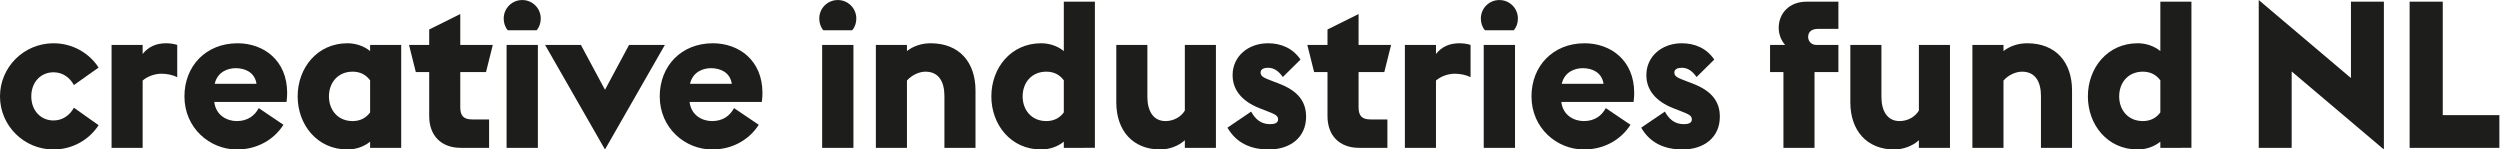 <?xml version="1.0" encoding="UTF-8" standalone="no"?>
<svg
   xmlns:dc="http://purl.org/dc/elements/1.1/"
   xmlns:cc="http://creativecommons.org/ns#"
   xmlns:rdf="http://www.w3.org/1999/02/22-rdf-syntax-ns#"
   xmlns:svg="http://www.w3.org/2000/svg"
   xmlns="http://www.w3.org/2000/svg"
   viewBox="0 0 1431.013 85.565"
   height="85.565"
   width="1431.013"
   xml:space="preserve"
   id="svg2"
   version="1.1"><defs
     id="defs6"><clipPath
       id="clipPath18"
       clipPathUnits="userSpaceOnUse"><path
         id="path16"
         d="M 0,64.174 H 1073.259 V 0 H 0 Z" /></clipPath></defs><g
     transform="matrix(1.333,0,0,-1.333,0,85.565)"
     id="g10"><g
       id="g12"><g
         clip-path="url(#clipPath18)"
         id="g14"><g
           transform="translate(-9e-4,22.806)"
           id="g20"><path
             id="path22"
             style="fill:#1d1d1b;fill-opacity:1;fill-rule:nonzero;stroke:none"
             d="m 0,0 c 0,12.552 10.254,22.806 22.983,22.806 8.132,0 15.292,-4.155 19.358,-10.431 L 31.734,4.861 c -1.768,3.271 -4.862,5.481 -8.751,5.481 -5.48,0 -9.546,-4.243 -9.546,-10.342 0,-6.1 4.066,-10.342 9.546,-10.342 3.889,0 6.983,2.209 8.751,5.481 l 10.607,-7.514 C 38.275,-18.651 31.115,-22.806 22.983,-22.806 10.254,-22.806 0,-12.552 0,0" /></g><g
           transform="translate(69.299,32.529)"
           id="g24"><path
             id="path26"
             style="fill:#1d1d1b;fill-opacity:1;fill-rule:nonzero;stroke:none"
             d="m 0,0 c -2.74,0 -5.922,-1.062 -8.044,-2.917 v -28.905 h -13.348 v 44.197 h 13.348 v -3.89 c 2.476,3.094 5.746,4.597 10.077,4.597 1.414,0 3.094,-0.177 4.774,-0.707 V -1.503 C 4.773,-0.442 2.299,0 0,0" /></g><g
           transform="translate(110.138,28.197)"
           id="g28"><path
             id="path30"
             style="fill:#1d1d1b;fill-opacity:1;fill-rule:nonzero;stroke:none"
             d="m 0,0 -0.089,0.53 c -0.884,4.332 -4.684,6.189 -8.839,6.189 -3.182,0 -7.779,-1.415 -9.016,-6.719 z m -30.938,-5.392 c 0,12.994 9.193,22.806 22.806,22.806 11.226,0 21.303,-7.337 21.303,-21.303 0,-1.238 -0.089,-2.563 -0.266,-3.889 h -31.026 c 0.707,-5.923 5.657,-8.221 9.635,-8.221 4.685,0 7.69,2.298 9.459,5.569 l 10.606,-7.16 C 7.514,-23.954 0.354,-28.197 -8.397,-28.197 c -11.668,0 -22.541,9.193 -22.541,22.805" /></g><g
           transform="translate(158.931,15.911)"
           id="g32"><path
             id="path34"
             style="fill:#1d1d1b;fill-opacity:1;fill-rule:nonzero;stroke:none"
             d="m 0,0 v 13.789 c -1.768,2.387 -4.243,3.713 -7.514,3.713 -6.364,0 -10.165,-4.773 -10.165,-10.607 0,-5.834 3.801,-10.608 10.165,-10.608 3.271,0 5.746,1.326 7.514,3.713 m -9.724,-15.911 c -13.082,0 -21.39,10.695 -21.39,22.806 0,12.11 8.308,22.805 21.39,22.805 3.624,0 7.161,-1.237 9.724,-3.359 v 2.652 H 13.348 V -15.204 H 0 v 2.651 c -2.563,-2.121 -6.1,-3.358 -9.724,-3.358" /></g><g
           transform="translate(184.299,14.319)"
           id="g36"><path
             id="path38"
             style="fill:#1d1d1b;fill-opacity:1;fill-rule:nonzero;stroke:none"
             d="M 0,0 V 18.917 H -5.745 L -8.662,30.585 H 0 v 6.629 l 13.348,6.63 V 30.585 H 27.314 L 24.397,18.917 H 13.348 V 3.802 c 0,-3.713 1.503,-5.216 5.127,-5.216 h 7.248 V -13.612 H 13.524 C 5.216,-13.612 0,-8.398 0,0" /></g><path
           id="path40"
           style="fill:#1d1d1b;fill-opacity:1;fill-rule:nonzero;stroke:none"
           d="M 217.533,44.904 H 230.97 V 0.707 h -13.437 z m 6.719,19.27 c 4.419,0 7.955,-3.535 7.955,-7.955 0,-1.946 -0.619,-3.713 -1.768,-5.039 h -12.375 c -1.149,1.326 -1.768,3.093 -1.768,5.039 0,4.42 3.536,7.955 7.956,7.955" /><g
           transform="translate(270.128,44.904)"
           id="g42"><path
             id="path44"
             style="fill:#1d1d1b;fill-opacity:1;fill-rule:nonzero;stroke:none"
             d="M 0,0 H 15.38 L -10.343,-44.904 -36.065,0 h 15.38 l 10.342,-19.271 z" /></g><g
           transform="translate(314.235,28.197)"
           id="g46"><path
             id="path48"
             style="fill:#1d1d1b;fill-opacity:1;fill-rule:nonzero;stroke:none"
             d="m 0,0 -0.089,0.53 c -0.884,4.332 -4.684,6.189 -8.839,6.189 -3.182,0 -7.779,-1.415 -9.016,-6.719 z m -30.939,-5.392 c 0,12.994 9.194,22.806 22.807,22.806 11.226,0 21.303,-7.337 21.303,-21.303 0,-1.238 -0.089,-2.563 -0.266,-3.889 h -31.026 c 0.707,-5.923 5.657,-8.221 9.635,-8.221 4.685,0 7.69,2.298 9.459,5.569 l 10.606,-7.16 C 7.514,-23.954 0.353,-28.197 -8.398,-28.197 c -11.667,0 -22.541,9.193 -22.541,22.805" /></g><path
           id="path50"
           style="fill:#1d1d1b;fill-opacity:1;fill-rule:nonzero;stroke:none"
           d="m 353.038,44.904 h 13.437 V 0.707 h -13.437 z m 6.719,19.27 c 4.419,0 7.955,-3.535 7.955,-7.955 0,-1.946 -0.619,-3.713 -1.768,-5.039 h -12.375 c -1.149,1.326 -1.768,3.093 -1.768,5.039 0,4.42 3.536,7.955 7.956,7.955" /><g
           transform="translate(397.411,33.413)"
           id="g52"><path
             id="path54"
             style="fill:#1d1d1b;fill-opacity:1;fill-rule:nonzero;stroke:none"
             d="M 0,0 C -2.564,0 -5.746,-1.326 -7.956,-3.801 V -32.706 H -21.304 V 11.491 H -7.956 V 8.839 c 2.652,2.122 6.276,3.359 10.166,3.359 12.463,0 19.269,-8.309 19.269,-20.242 V -32.706 H 8.132 v 22.275 C 8.132,-4.509 5.834,0 0,0" /></g><g
           transform="translate(456.811,15.911)"
           id="g56"><path
             id="path58"
             style="fill:#1d1d1b;fill-opacity:1;fill-rule:nonzero;stroke:none"
             d="m 0,0 v 13.789 c -1.768,2.387 -4.243,3.713 -7.514,3.713 -6.364,0 -10.165,-4.773 -10.165,-10.607 0,-5.834 3.801,-10.608 10.165,-10.608 3.271,0 5.746,1.326 7.514,3.713 m -9.724,-15.911 c -13.082,0 -21.391,10.695 -21.391,22.806 0,12.11 8.309,22.805 21.391,22.805 3.624,0 7.16,-1.237 9.724,-3.359 v 21.215 h 13.348 v -62.76 H 0 v 2.651 c -2.564,-2.121 -6.1,-3.358 -9.724,-3.358" /></g><g
           transform="translate(508.786,3.978)"
           id="g60"><path
             id="path62"
             style="fill:#1d1d1b;fill-opacity:1;fill-rule:nonzero;stroke:none"
             d="m 0,0 c -2.652,-2.475 -6.807,-3.978 -10.52,-3.978 -11.932,0 -18.916,8.221 -18.916,20.243 v 24.662 h 13.348 V 18.651 c 0,-6.01 2.475,-10.43 7.778,-10.43 3.271,0 6.541,1.591 8.31,4.508 V 40.927 H 13.347 V -3.27 L 0,-3.27 Z" /></g><g
           transform="translate(544.85,-1e-4)"
           id="g64"><path
             id="path66"
             style="fill:#1d1d1b;fill-opacity:1;fill-rule:nonzero;stroke:none"
             d="m 0,0 c -7.69,0 -13.967,2.74 -17.768,9.37 l 10.165,6.895 c 1.769,-3.183 4.156,-5.393 8.133,-5.393 1.857,0 3.448,0.443 3.448,2.033 0,1.68 -1.238,2.21 -5.57,3.89 l -2.298,0.884 c -7.69,3.006 -11.668,7.955 -11.668,14.231 0,8.132 6.718,13.701 15.204,13.701 5.658,0 10.608,-2.121 13.966,-6.983 L 6.011,31.114 c -1.68,2.387 -3.624,3.979 -6.365,3.979 -1.768,0 -3.182,-0.619 -3.182,-2.033 0,-1.769 1.414,-2.299 5.834,-3.978 L 4.154,28.374 C 12.552,25.192 15.999,20.596 15.999,14.055 15.999,5.038 9.016,0 0,0" /></g><g
           transform="translate(570.04,14.319)"
           id="g68"><path
             id="path70"
             style="fill:#1d1d1b;fill-opacity:1;fill-rule:nonzero;stroke:none"
             d="M 0,0 V 18.917 H -5.745 L -8.662,30.585 H 0 v 6.629 l 13.348,6.63 V 30.585 H 27.314 L 24.397,18.917 H 13.348 V 3.802 c 0,-3.713 1.503,-5.216 5.127,-5.216 h 7.248 V -13.612 H 13.524 C 5.216,-13.612 0,-8.398 0,0" /></g><g
           transform="translate(624.667,32.529)"
           id="g72"><path
             id="path74"
             style="fill:#1d1d1b;fill-opacity:1;fill-rule:nonzero;stroke:none"
             d="m 0,0 c -2.74,0 -5.922,-1.062 -8.044,-2.917 v -28.905 h -13.348 v 44.197 h 13.348 v -3.89 c 2.476,3.094 5.746,4.597 10.077,4.597 1.414,0 3.094,-0.177 4.774,-0.707 V -1.503 C 4.773,-0.442 2.299,0 0,0" /></g><path
           id="path76"
           style="fill:#1d1d1b;fill-opacity:1;fill-rule:nonzero;stroke:none"
           d="m 637.13,44.904 h 13.437 V 0.707 H 637.13 Z m 6.719,19.27 c 4.419,0 7.955,-3.535 7.955,-7.955 0,-1.946 -0.619,-3.713 -1.768,-5.039 h -12.375 c -1.149,1.326 -1.768,3.093 -1.768,5.039 0,4.42 3.536,7.955 7.956,7.955" /><g
           transform="translate(688.575,28.197)"
           id="g78"><path
             id="path80"
             style="fill:#1d1d1b;fill-opacity:1;fill-rule:nonzero;stroke:none"
             d="m 0,0 -0.089,0.53 c -0.884,4.332 -4.684,6.189 -8.839,6.189 -3.182,0 -7.779,-1.415 -9.016,-6.719 z m -30.938,-5.392 c 0,12.994 9.193,22.806 22.806,22.806 11.226,0 21.303,-7.337 21.303,-21.303 0,-1.238 -0.089,-2.563 -0.266,-3.889 h -31.026 c 0.707,-5.923 5.657,-8.221 9.635,-8.221 4.685,0 7.69,2.298 9.459,5.569 l 10.606,-7.16 C 7.514,-23.954 0.354,-28.197 -8.397,-28.197 c -11.668,0 -22.541,9.193 -22.541,22.805" /></g><g
           transform="translate(722.519,-1e-4)"
           id="g82"><path
             id="path84"
             style="fill:#1d1d1b;fill-opacity:1;fill-rule:nonzero;stroke:none"
             d="m 0,0 c -7.69,0 -13.967,2.74 -17.768,9.37 l 10.165,6.895 c 1.769,-3.183 4.156,-5.393 8.133,-5.393 1.857,0 3.447,0.443 3.447,2.033 0,1.68 -1.237,2.21 -5.569,3.89 l -2.298,0.884 c -7.69,3.006 -11.668,7.955 -11.668,14.231 0,8.132 6.718,13.701 15.204,13.701 5.658,0 10.608,-2.121 13.966,-6.983 L 6.011,31.114 c -1.68,2.387 -3.624,3.979 -6.365,3.979 -1.768,0 -3.182,-0.619 -3.182,-2.033 0,-1.769 1.414,-2.299 5.834,-3.978 L 4.154,28.374 C 12.552,25.192 15.999,20.596 15.999,14.055 15.999,5.038 9.016,0 0,0" /></g><g
           transform="translate(765.829,33.236)"
           id="g86"><path
             id="path88"
             style="fill:#1d1d1b;fill-opacity:1;fill-rule:nonzero;stroke:none"
             d="m 0,0 h -5.746 v 11.668 h 6.453 c -1.68,1.944 -2.74,4.508 -2.74,7.337 0,6.275 4.596,11.225 11.933,11.225 H 23.601 V 18.562 h -8.663 c -3.093,0 -4.331,-1.502 -4.331,-3.447 0,-1.944 1.502,-3.447 3.448,-3.447 h 9.546 V 0 H 13.348 V -32.529 H 0 Z" /></g><g
           transform="translate(823.993,3.978)"
           id="g90"><path
             id="path92"
             style="fill:#1d1d1b;fill-opacity:1;fill-rule:nonzero;stroke:none"
             d="m 0,0 c -2.652,-2.475 -6.807,-3.978 -10.52,-3.978 -11.932,0 -18.916,8.221 -18.916,20.243 v 24.662 h 13.348 V 18.651 c 0,-6.01 2.475,-10.43 7.778,-10.43 3.271,0 6.541,1.591 8.31,4.508 V 40.927 H 13.347 V -3.27 L 0,-3.27 Z" /></g><g
           transform="translate(868.276,33.413)"
           id="g94"><path
             id="path96"
             style="fill:#1d1d1b;fill-opacity:1;fill-rule:nonzero;stroke:none"
             d="M 0,0 C -2.564,0 -5.746,-1.326 -7.956,-3.801 V -32.706 H -21.304 V 11.491 H -7.956 V 8.839 c 2.652,2.122 6.276,3.359 10.166,3.359 12.463,0 19.269,-8.309 19.269,-20.242 V -32.706 H 8.132 v 22.275 C 8.132,-4.509 5.834,0 0,0" /></g><g
           transform="translate(927.676,15.911)"
           id="g98"><path
             id="path100"
             style="fill:#1d1d1b;fill-opacity:1;fill-rule:nonzero;stroke:none"
             d="m 0,0 v 13.789 c -1.767,2.387 -4.243,3.713 -7.514,3.713 -6.364,0 -10.165,-4.773 -10.165,-10.607 0,-5.834 3.801,-10.608 10.165,-10.608 3.271,0 5.747,1.326 7.514,3.713 m -9.724,-15.911 c -13.082,0 -21.391,10.695 -21.391,22.806 0,12.11 8.309,22.805 21.391,22.805 3.624,0 7.161,-1.237 9.724,-3.359 v 21.215 h 13.348 v -62.76 H 0 v 2.651 c -2.563,-2.121 -6.1,-3.358 -9.724,-3.358" /></g><g
           transform="translate(1023.67,-1e-4)"
           id="g102"><path
             id="path104"
             style="fill:#1d1d1b;fill-opacity:1;fill-rule:nonzero;stroke:none"
             d="M 0,0 -39.601,33.501 V 0.707 h -14.142 v 63.467 l 39.6,-33.501 v 32.794 l 14.143,0 z" /></g><g
           transform="translate(1034.719,63.467)"
           id="g106"><path
             id="path108"
             style="fill:#1d1d1b;fill-opacity:1;fill-rule:nonzero;stroke:none"
             d="M 0,0 H 14.231 V -48.705 H 38.539 V -62.76 H 0 Z" /></g></g></g></g></svg>